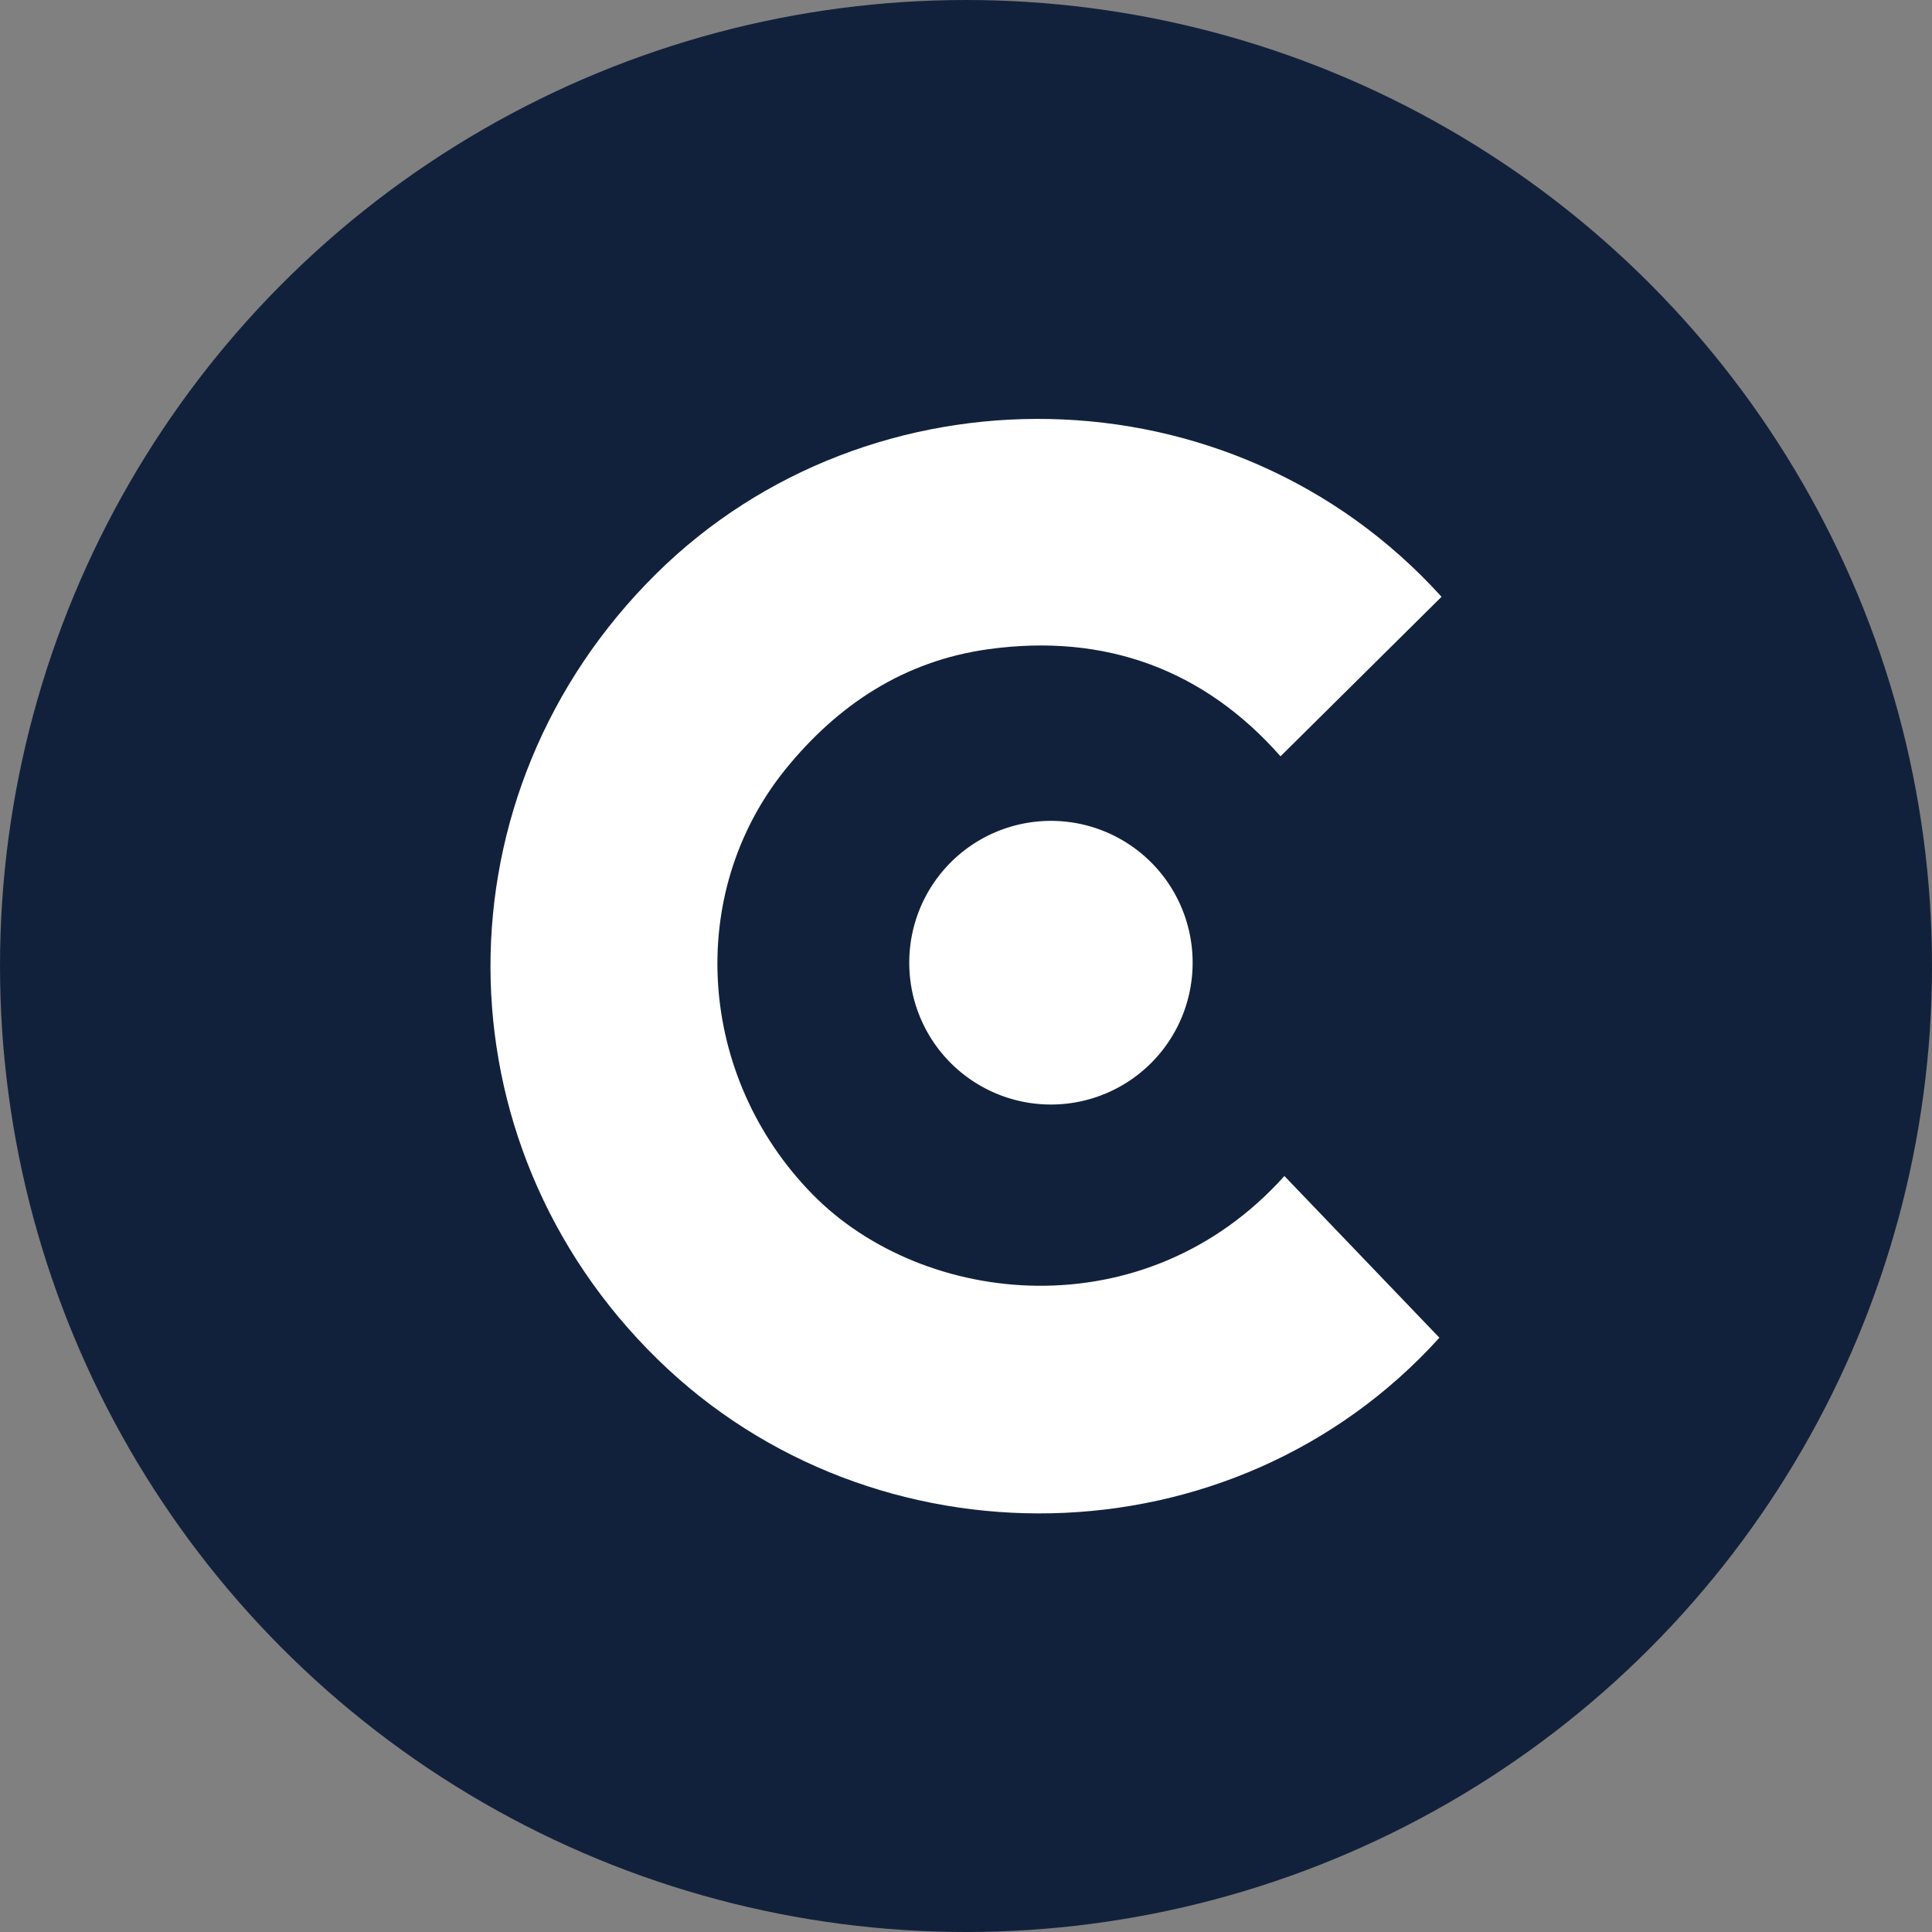 <?xml version='1.0' encoding='utf-8'?>
<svg xmlns="http://www.w3.org/2000/svg" id="Layer_1" data-name="Layer 1" viewBox="0 0 300 300" width="300" height="300"><rect x="0" y="0" width="300" height="300" fill="#808080" stroke="none"/><defs><clipPath id="bz_circular_clip"><circle cx="150.0" cy="150.0" r="150.0" /></clipPath></defs><g clip-path="url(#bz_circular_clip)"><rect x="-1.5" y="-1.5" width="303" height="303" fill="#12213b" /><path d="M223.51,207.72c-32.12,35.48-87.93,36.09-121.38,3.37-34.55-33.78-34.62-88-.23-122,33-32.66,89.18-32.6,121.94,3.58l-25,24.77C187,104,171.61,98.27,153.39,100.82c-13,1.82-23.26,8.58-31.42,18.63-15.65,19.37-13.65,47.8,4.19,66,17.21,17.54,51.64,21.28,73.28-2.84Z" fill="#fff" /><path d="M185.19,149.44a22,22,0,0,1-44,.14h0a22,22,0,0,1,44-.23Z" fill="#fff" /></g></svg>